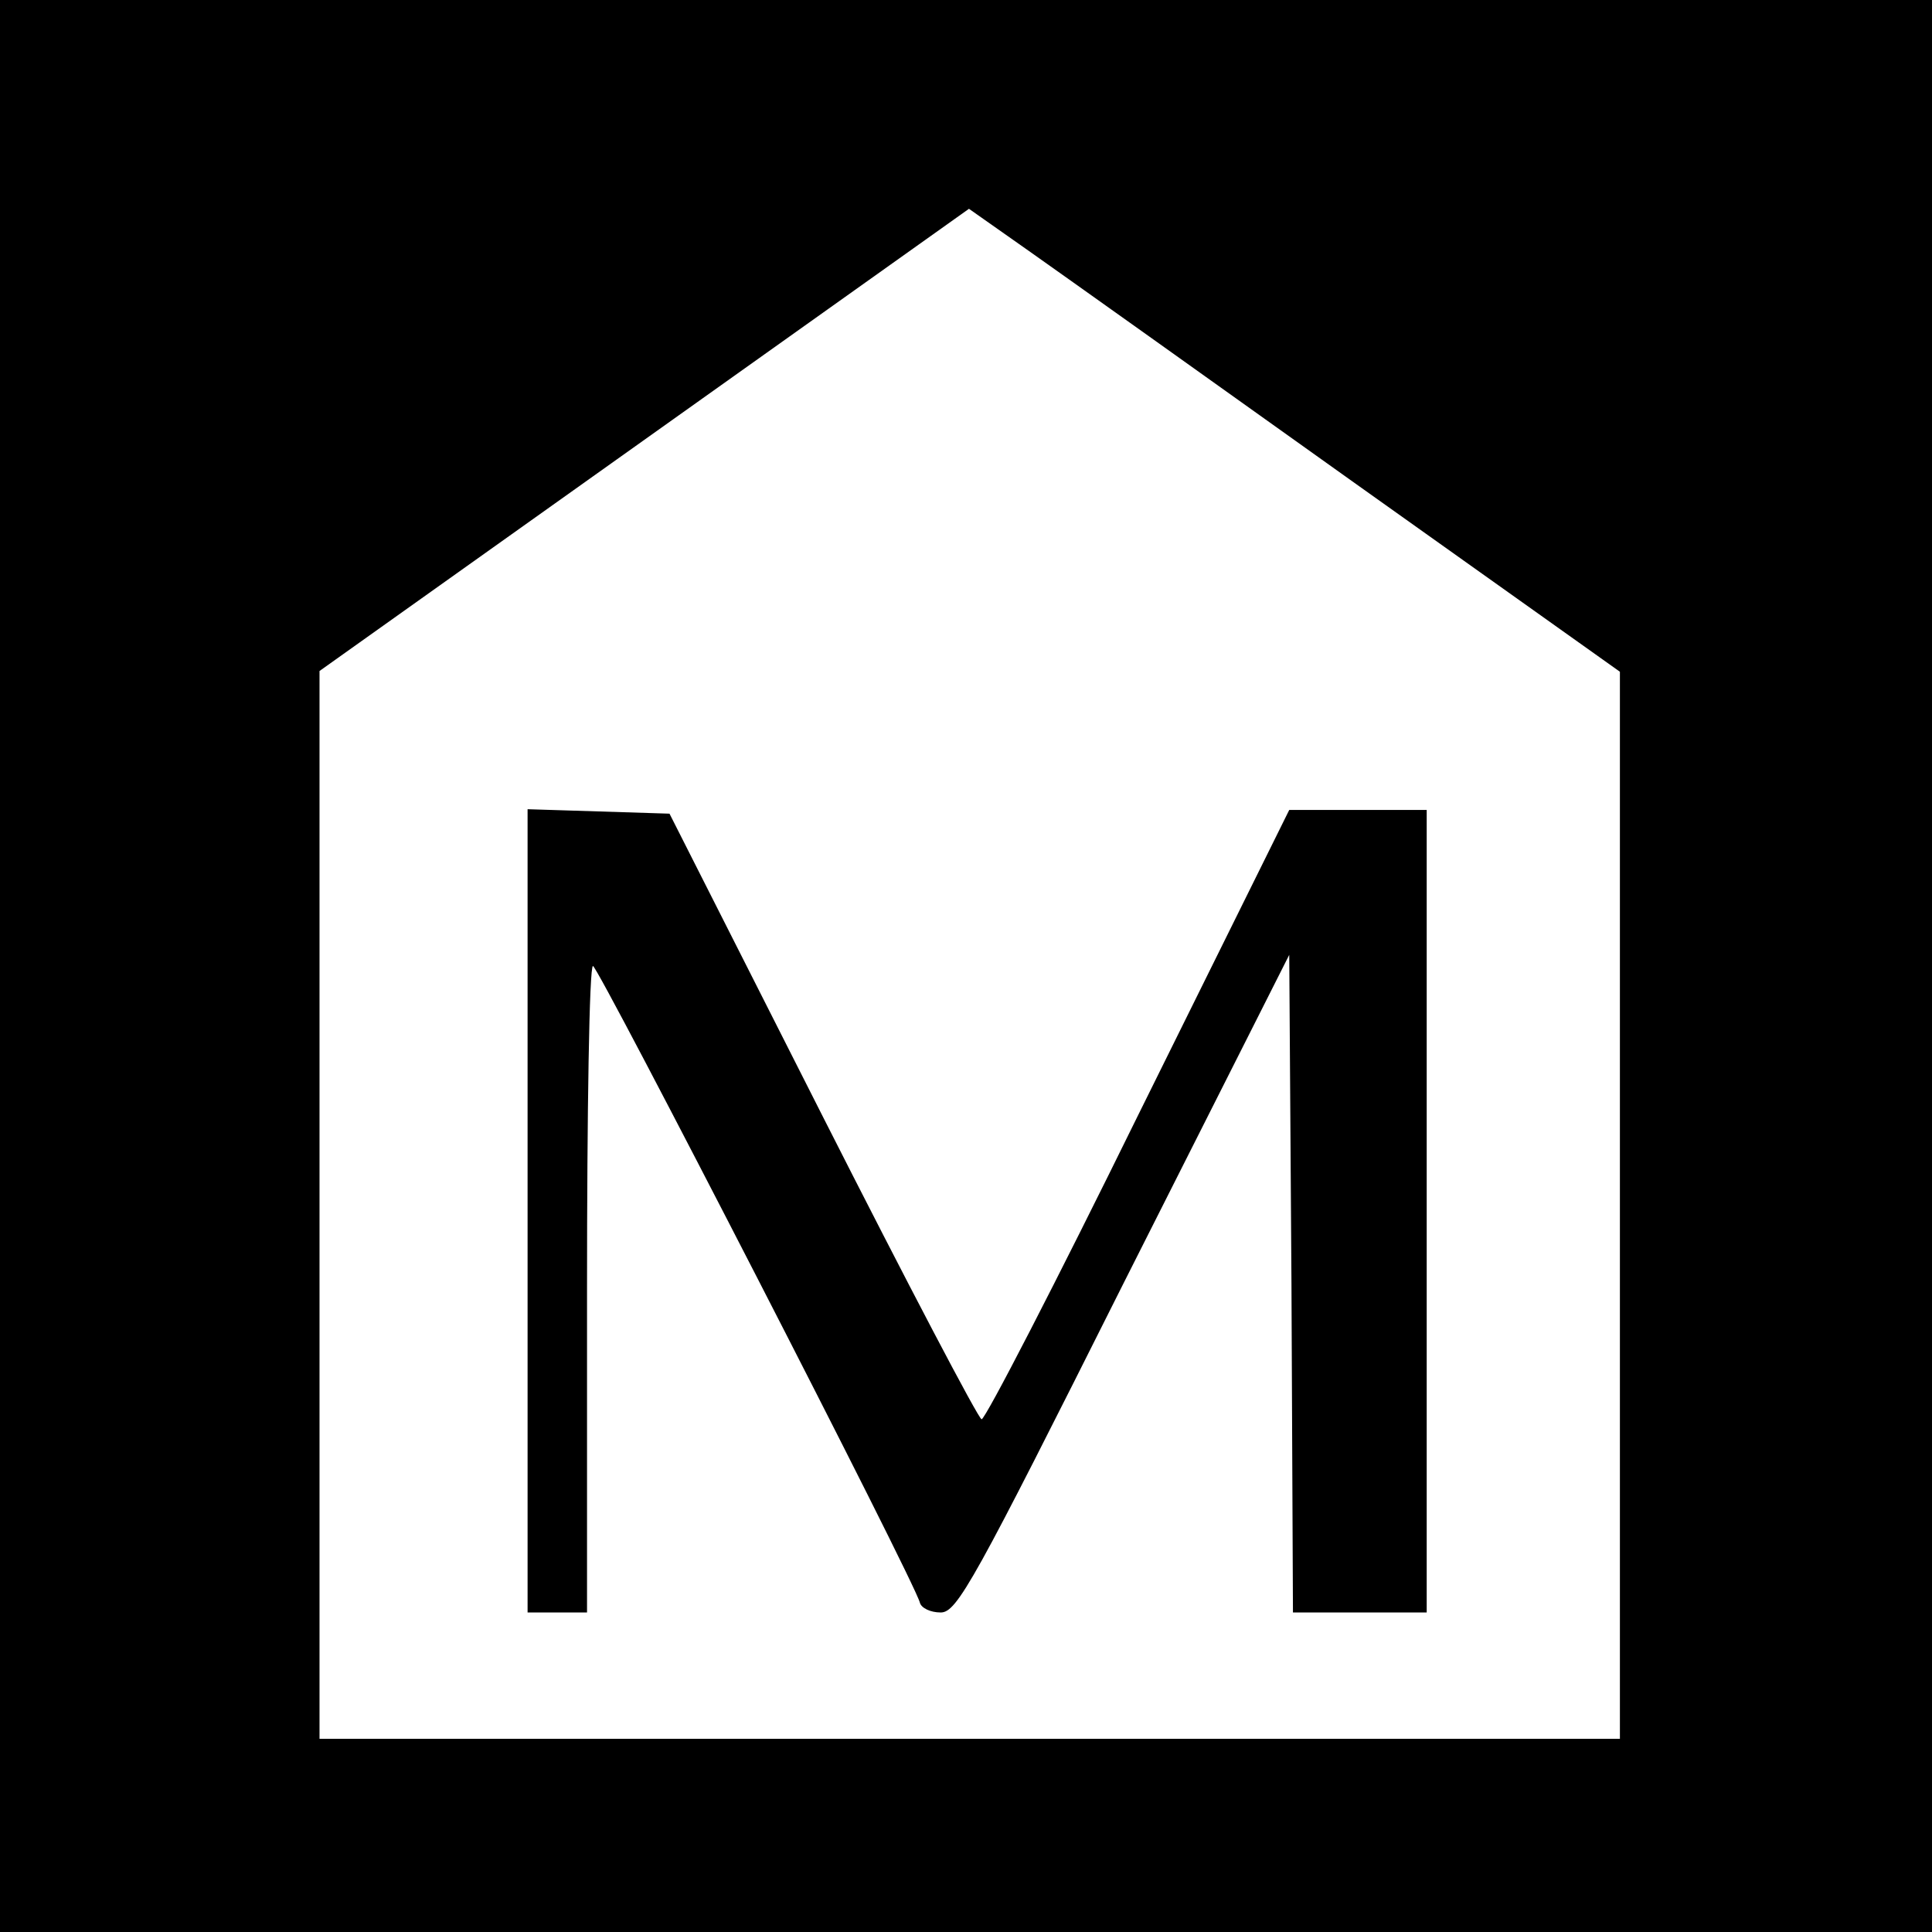 <?xml version="1.0" standalone="no"?>
<!DOCTYPE svg PUBLIC "-//W3C//DTD SVG 20010904//EN"
 "http://www.w3.org/TR/2001/REC-SVG-20010904/DTD/svg10.dtd">
<svg version="1.0" xmlns="http://www.w3.org/2000/svg"
 width="260pt" height="260pt" viewBox="0 0 260 260"
 preserveAspectRatio="xMidYMid meet">
<g transform="translate(0,260) scale(0.1,-0.1)"
fill="#000000" stroke="none">
<path d="M0 1300 l0 -1300 1300 0 1300 0 0 1300 0 1300 -1300 0 -1300 0 0
-1300z m1823 650 l357 -254 0 -718 0 -718 -875 0 -875 0 0 718 0 719 437 311
437 311 81 -57 c44 -31 242 -172 438 -312z"/>
<path d="M710 970 l0 -540 40 0 40 0 0 435 c0 239 3 435 8 435 7 0 434 -830
440 -857 2 -7 14 -13 28 -13 22 0 45 42 246 443 l223 442 3 -442 2 -443 90 0
90 0 0 540 0 540 -92 0 -93 0 -203 -410 c-111 -226 -206 -410 -211 -410 -4 0
-100 183 -214 408 l-206 407 -95 3 -96 3 0 -541z"/>
</g>
</svg>
